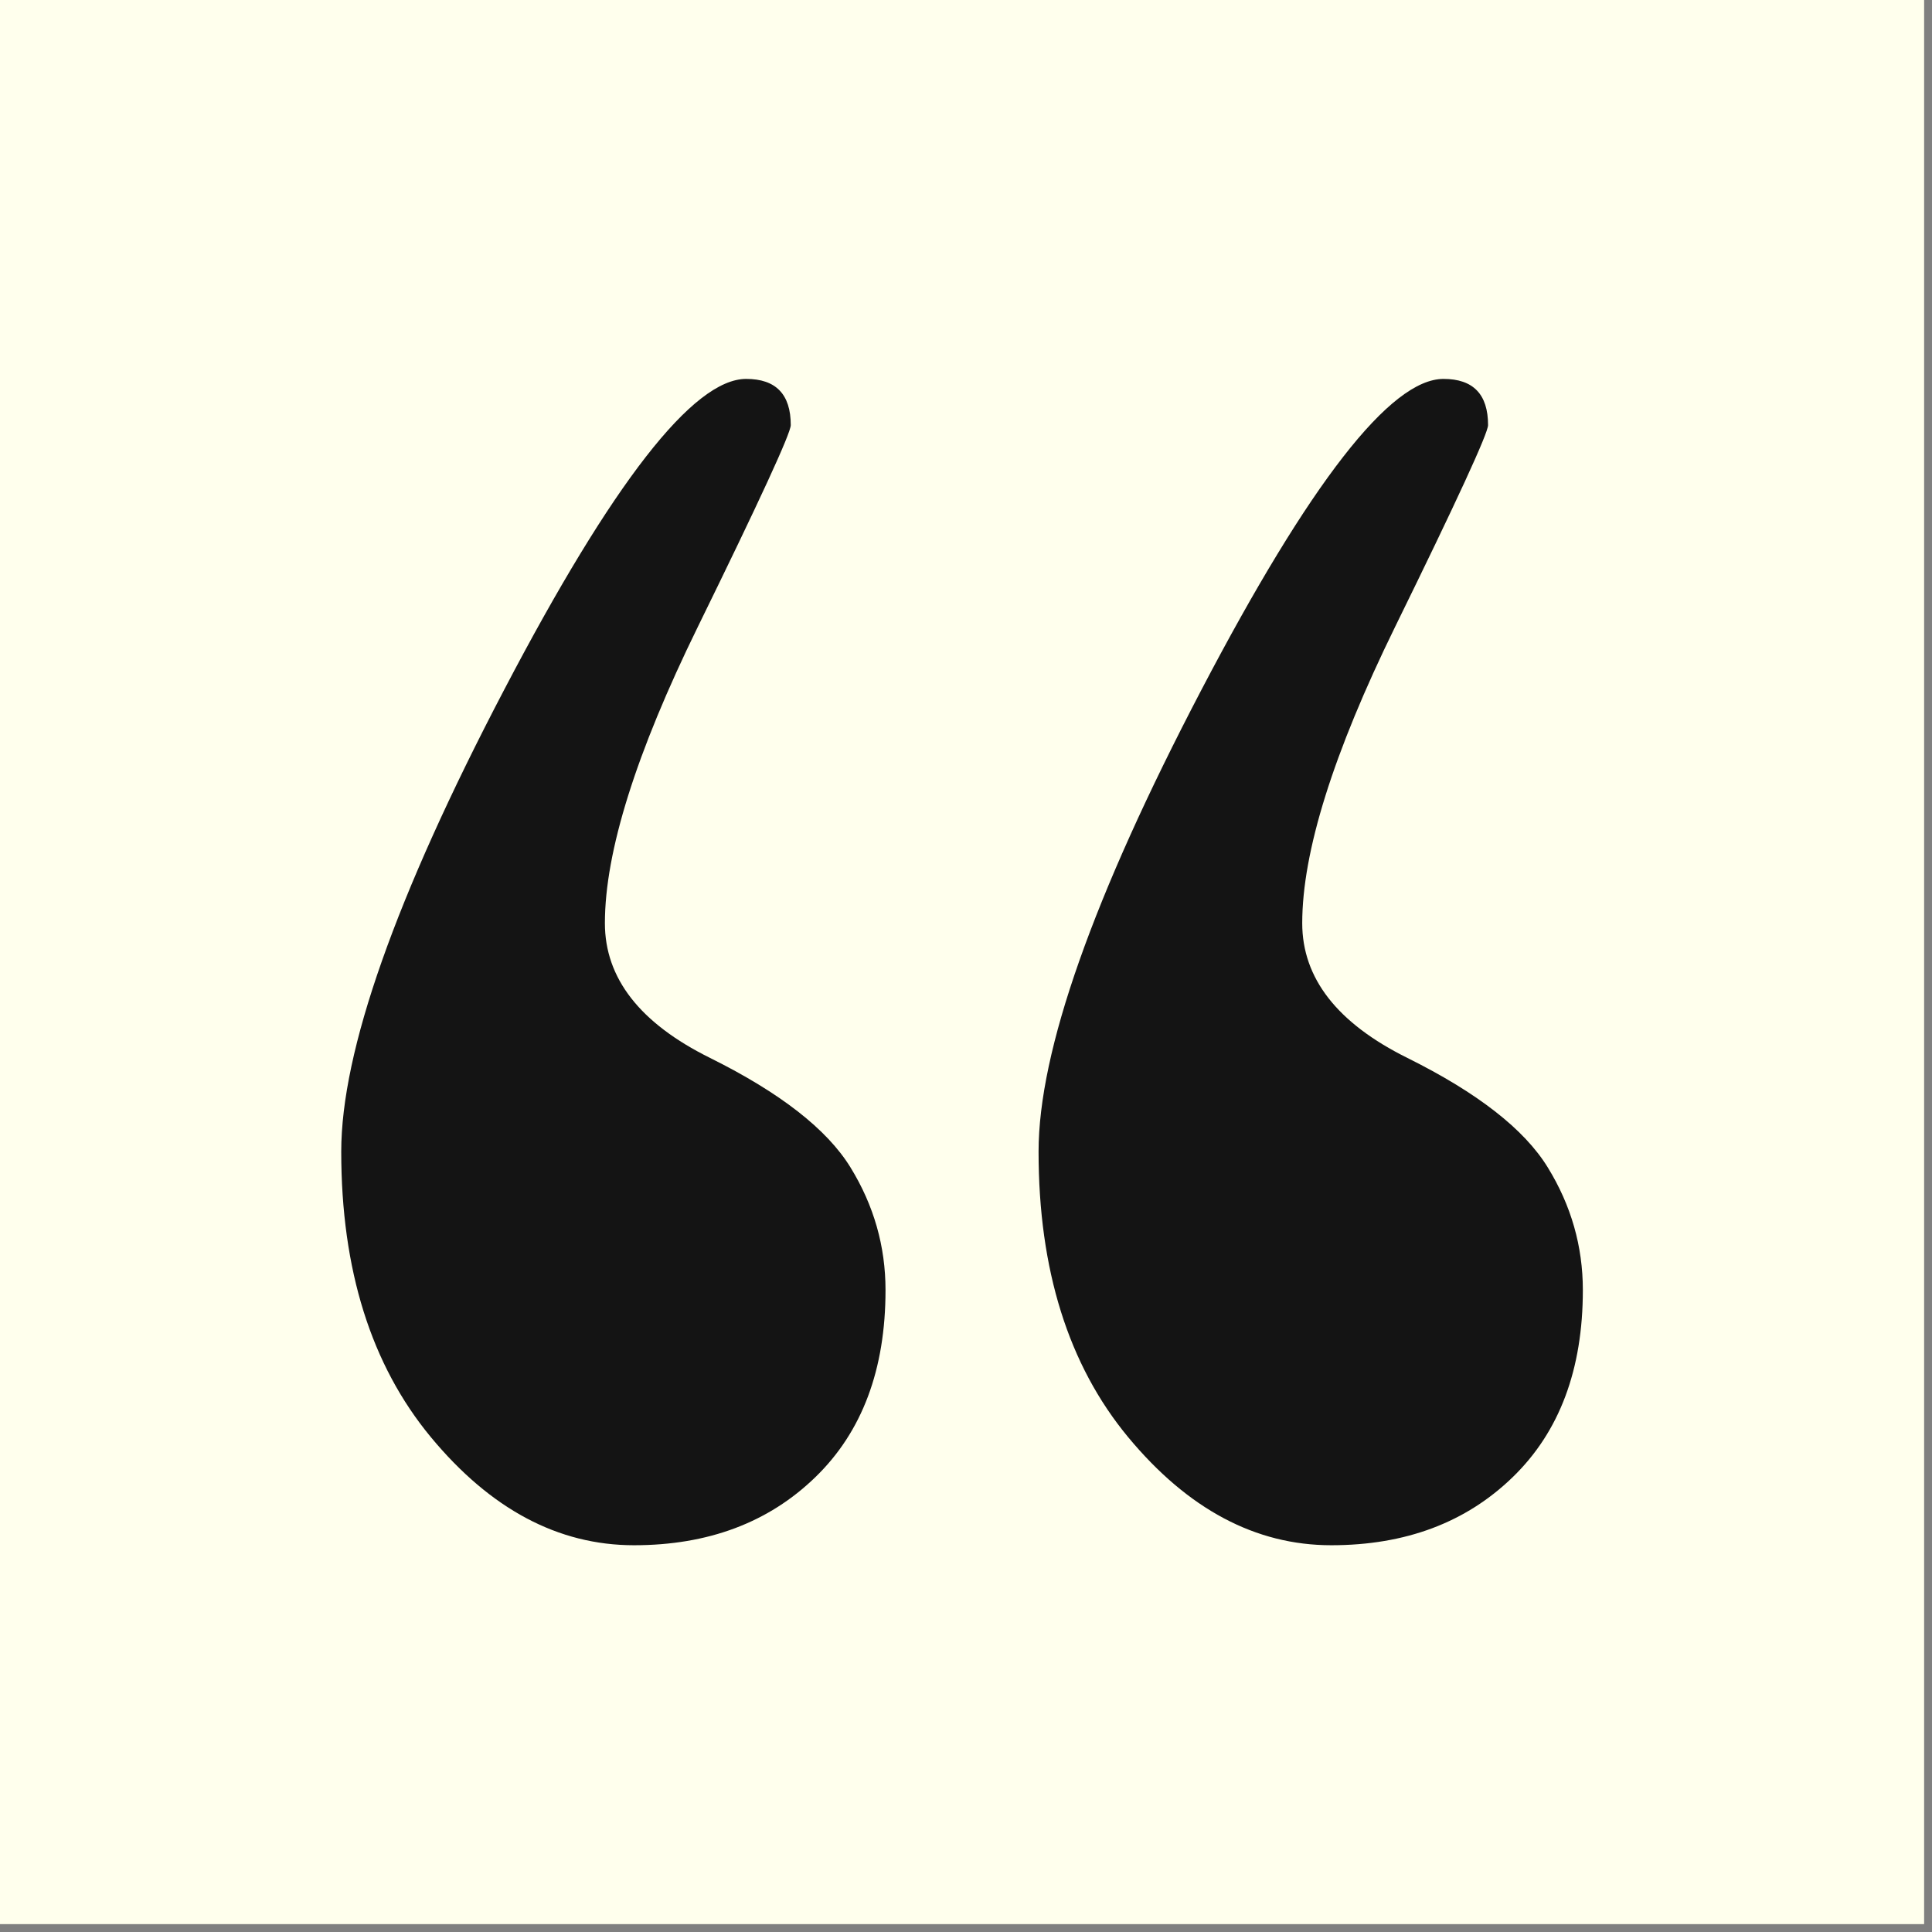 <?xml version="1.0" encoding="UTF-8"?> <svg xmlns="http://www.w3.org/2000/svg" width="64" height="64" viewBox="0 0 64 64" fill="none"><rect x="0" y="0" width="64" height="64" fill="#808080" stroke="none"/><path d="M63.739 0H0V63.739H63.739V0Z" fill="#FFFFED"></path><path d="M44.1 51.188C41.591 51.188 39.348 49.992 37.369 47.605C35.392 45.217 34.404 42.064 34.404 38.148C34.404 34.822 36.203 29.724 39.797 22.855C43.393 15.986 46.065 12.552 47.817 12.552C48.802 12.552 49.294 13.062 49.294 14.082C49.294 14.351 48.269 16.578 46.216 20.762C44.165 24.947 43.138 28.221 43.138 30.581C43.138 32.407 44.302 33.897 46.625 35.047C48.948 36.201 50.496 37.409 51.271 38.671C52.047 39.931 52.434 41.287 52.434 42.735C52.434 45.364 51.661 47.429 50.111 48.932C48.562 50.435 46.559 51.188 44.1 51.188Z" fill="#141414"></path><path d="M21.002 51.188C18.491 51.188 16.248 49.992 14.271 47.605C12.295 45.217 11.304 42.064 11.304 38.148C11.304 34.822 13.102 29.724 16.698 22.855C20.293 15.986 22.966 12.552 24.717 12.552C25.703 12.552 26.195 13.062 26.195 14.082C26.195 14.351 25.169 16.578 23.118 20.762C21.066 24.947 20.038 28.221 20.038 30.581C20.038 32.407 21.201 33.897 23.525 35.047C25.848 36.201 27.397 37.409 28.173 38.671C28.948 39.931 29.334 41.287 29.334 42.735C29.334 45.364 28.561 47.429 27.011 48.932C25.462 50.435 23.459 51.188 21.002 51.188Z" fill="#141414"></path></svg> 